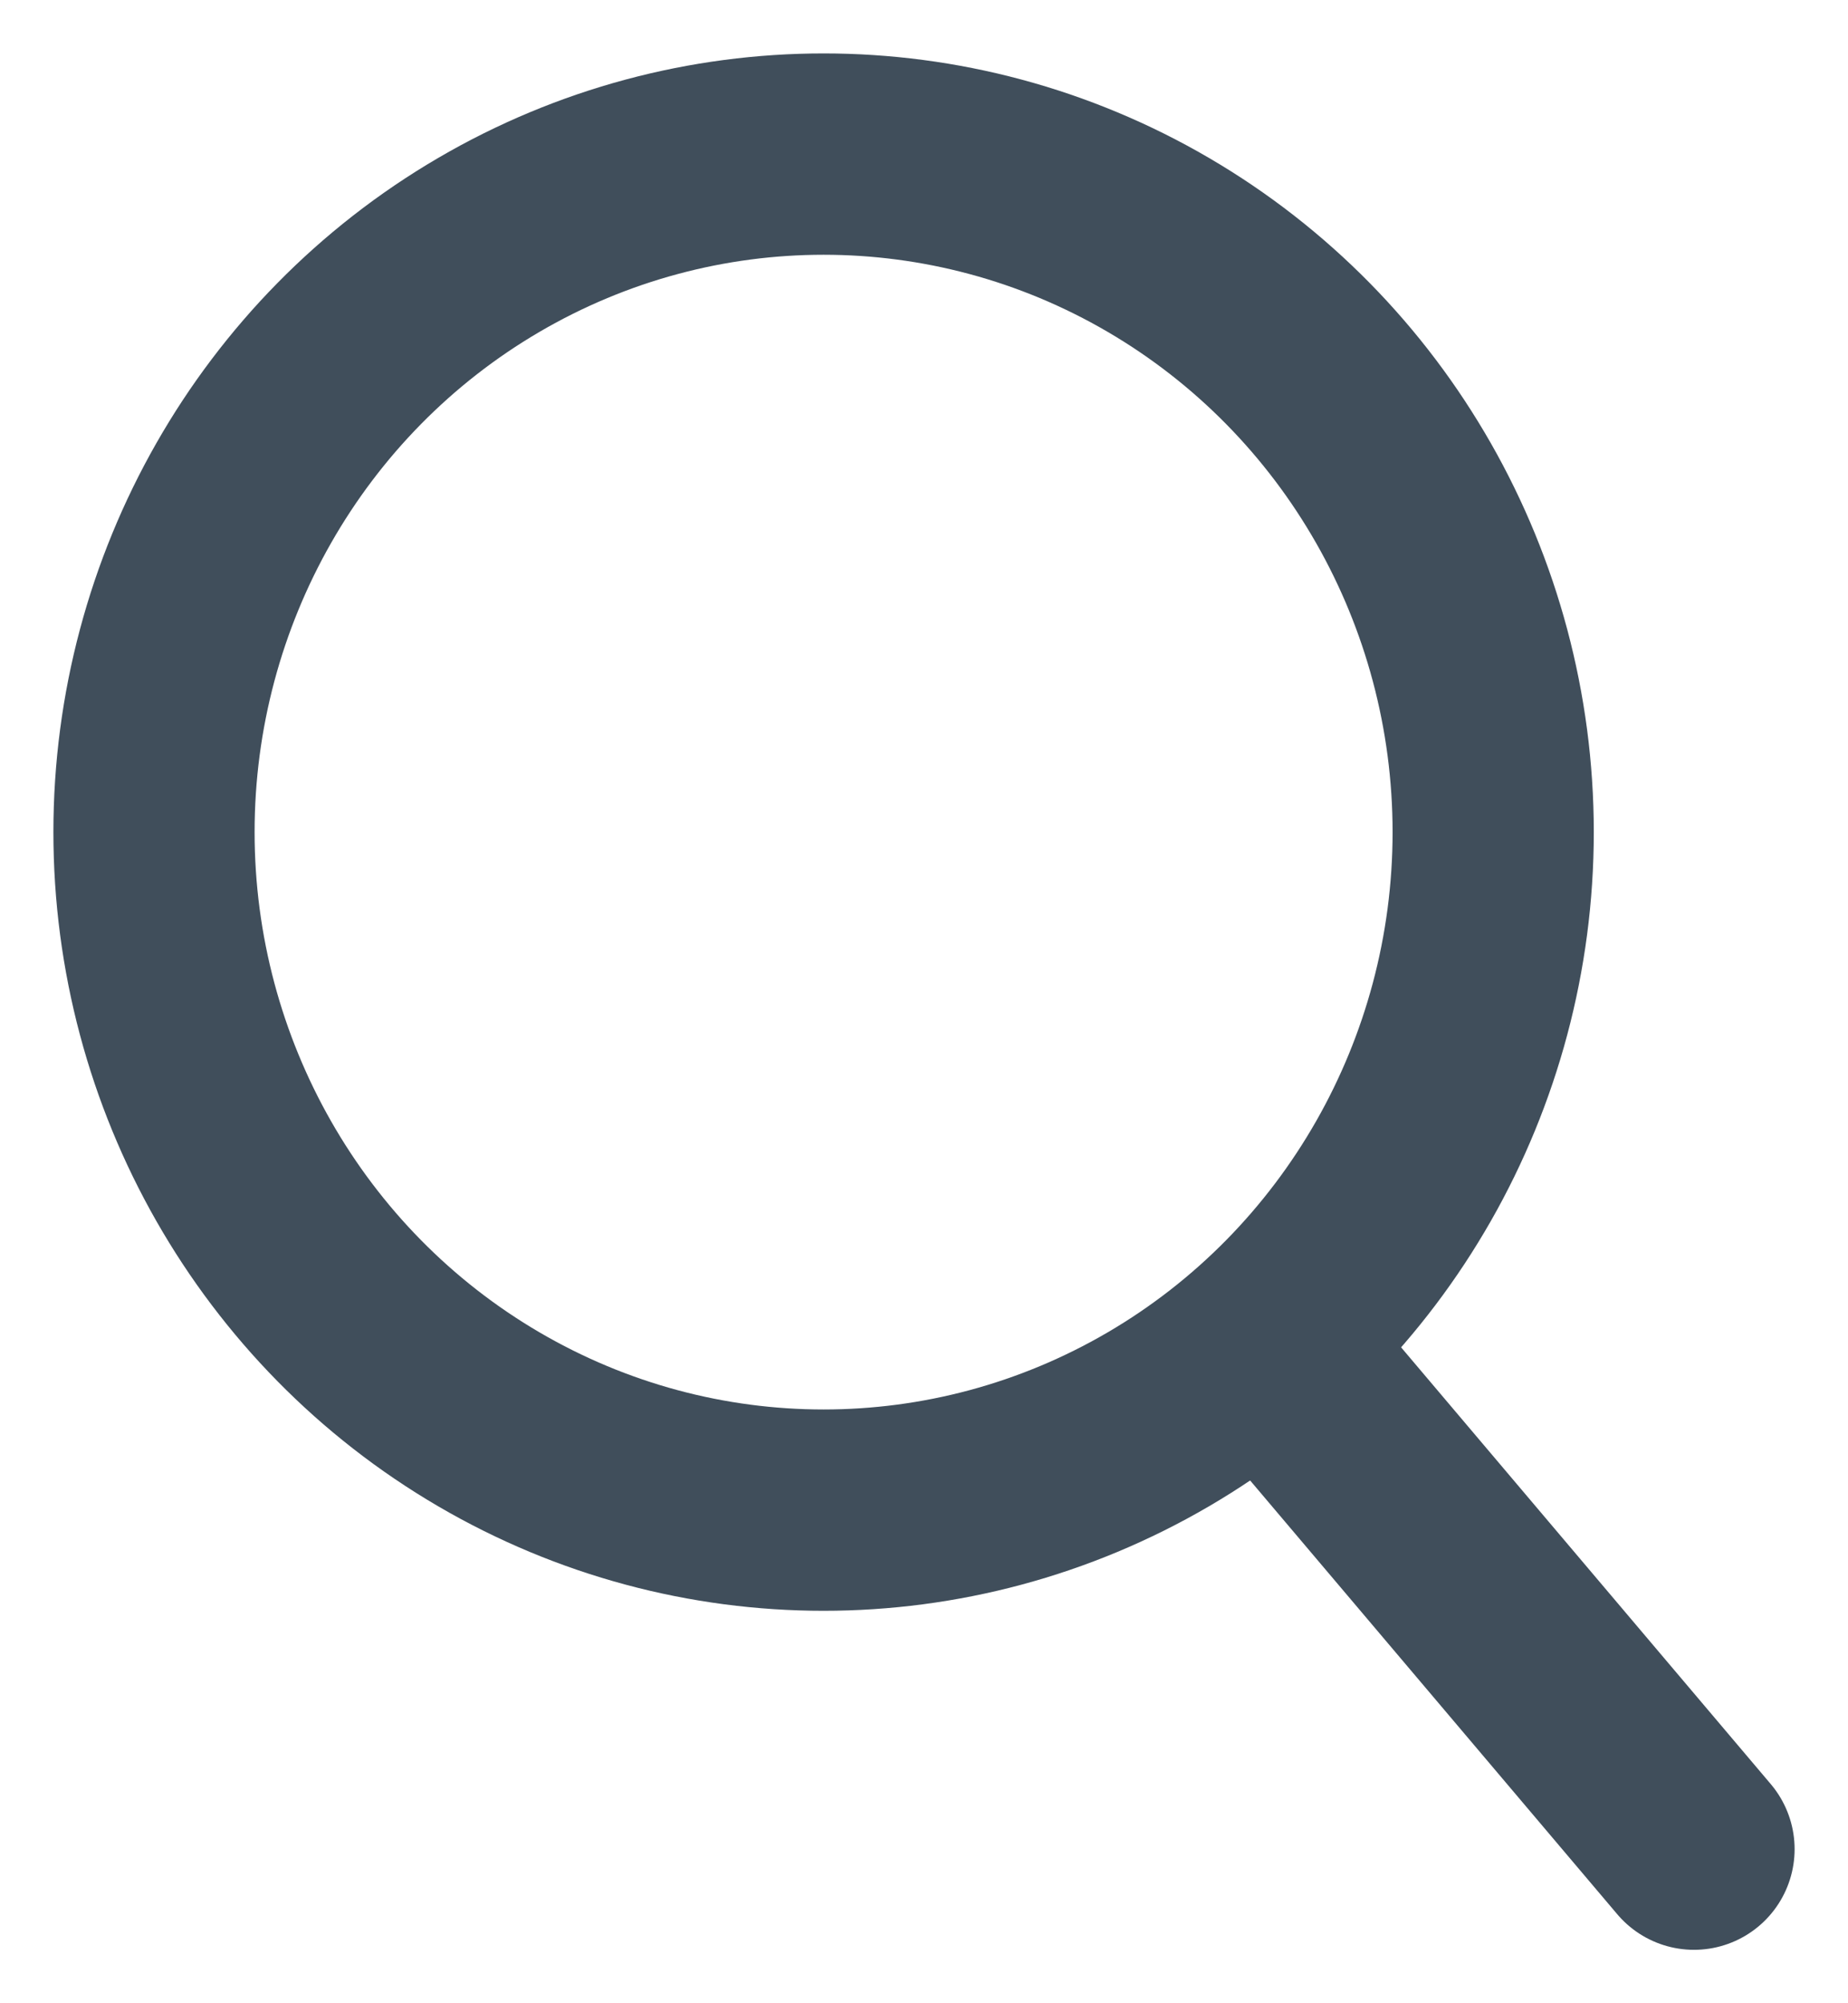 <?xml version="1.0" encoding="UTF-8"?>
<svg width="24px" height="26px" viewBox="0 0 24 26" version="1.1" xmlns="http://www.w3.org/2000/svg" xmlns:xlink="http://www.w3.org/1999/xlink">
    <title>4E4A1914-14BF-4312-BB89-FC350D8DD51F</title>
    <g id="search-results" stroke="none" stroke-width="1" fill="none" fill-rule="evenodd">
        <g id="Docadvisor-UI_Mobile_Search" transform="translate(-13, -27)" stroke="#404E5B" stroke-width="2.613">
            <g id="Group-6-Copy" transform="translate(15, 22)">
                <g id="search-icon" transform="translate(0, 7)">
                    <ellipse id="Oval" cx="8.696" cy="8.8" rx="8.696" ry="8.8"></ellipse>
                    <line x1="14.783" y1="15.84" x2="20" y2="22" id="Path-5" stroke-linecap="round" stroke-linejoin="round"></line>
                </g>
            </g>
        </g>
    </g>
</svg>